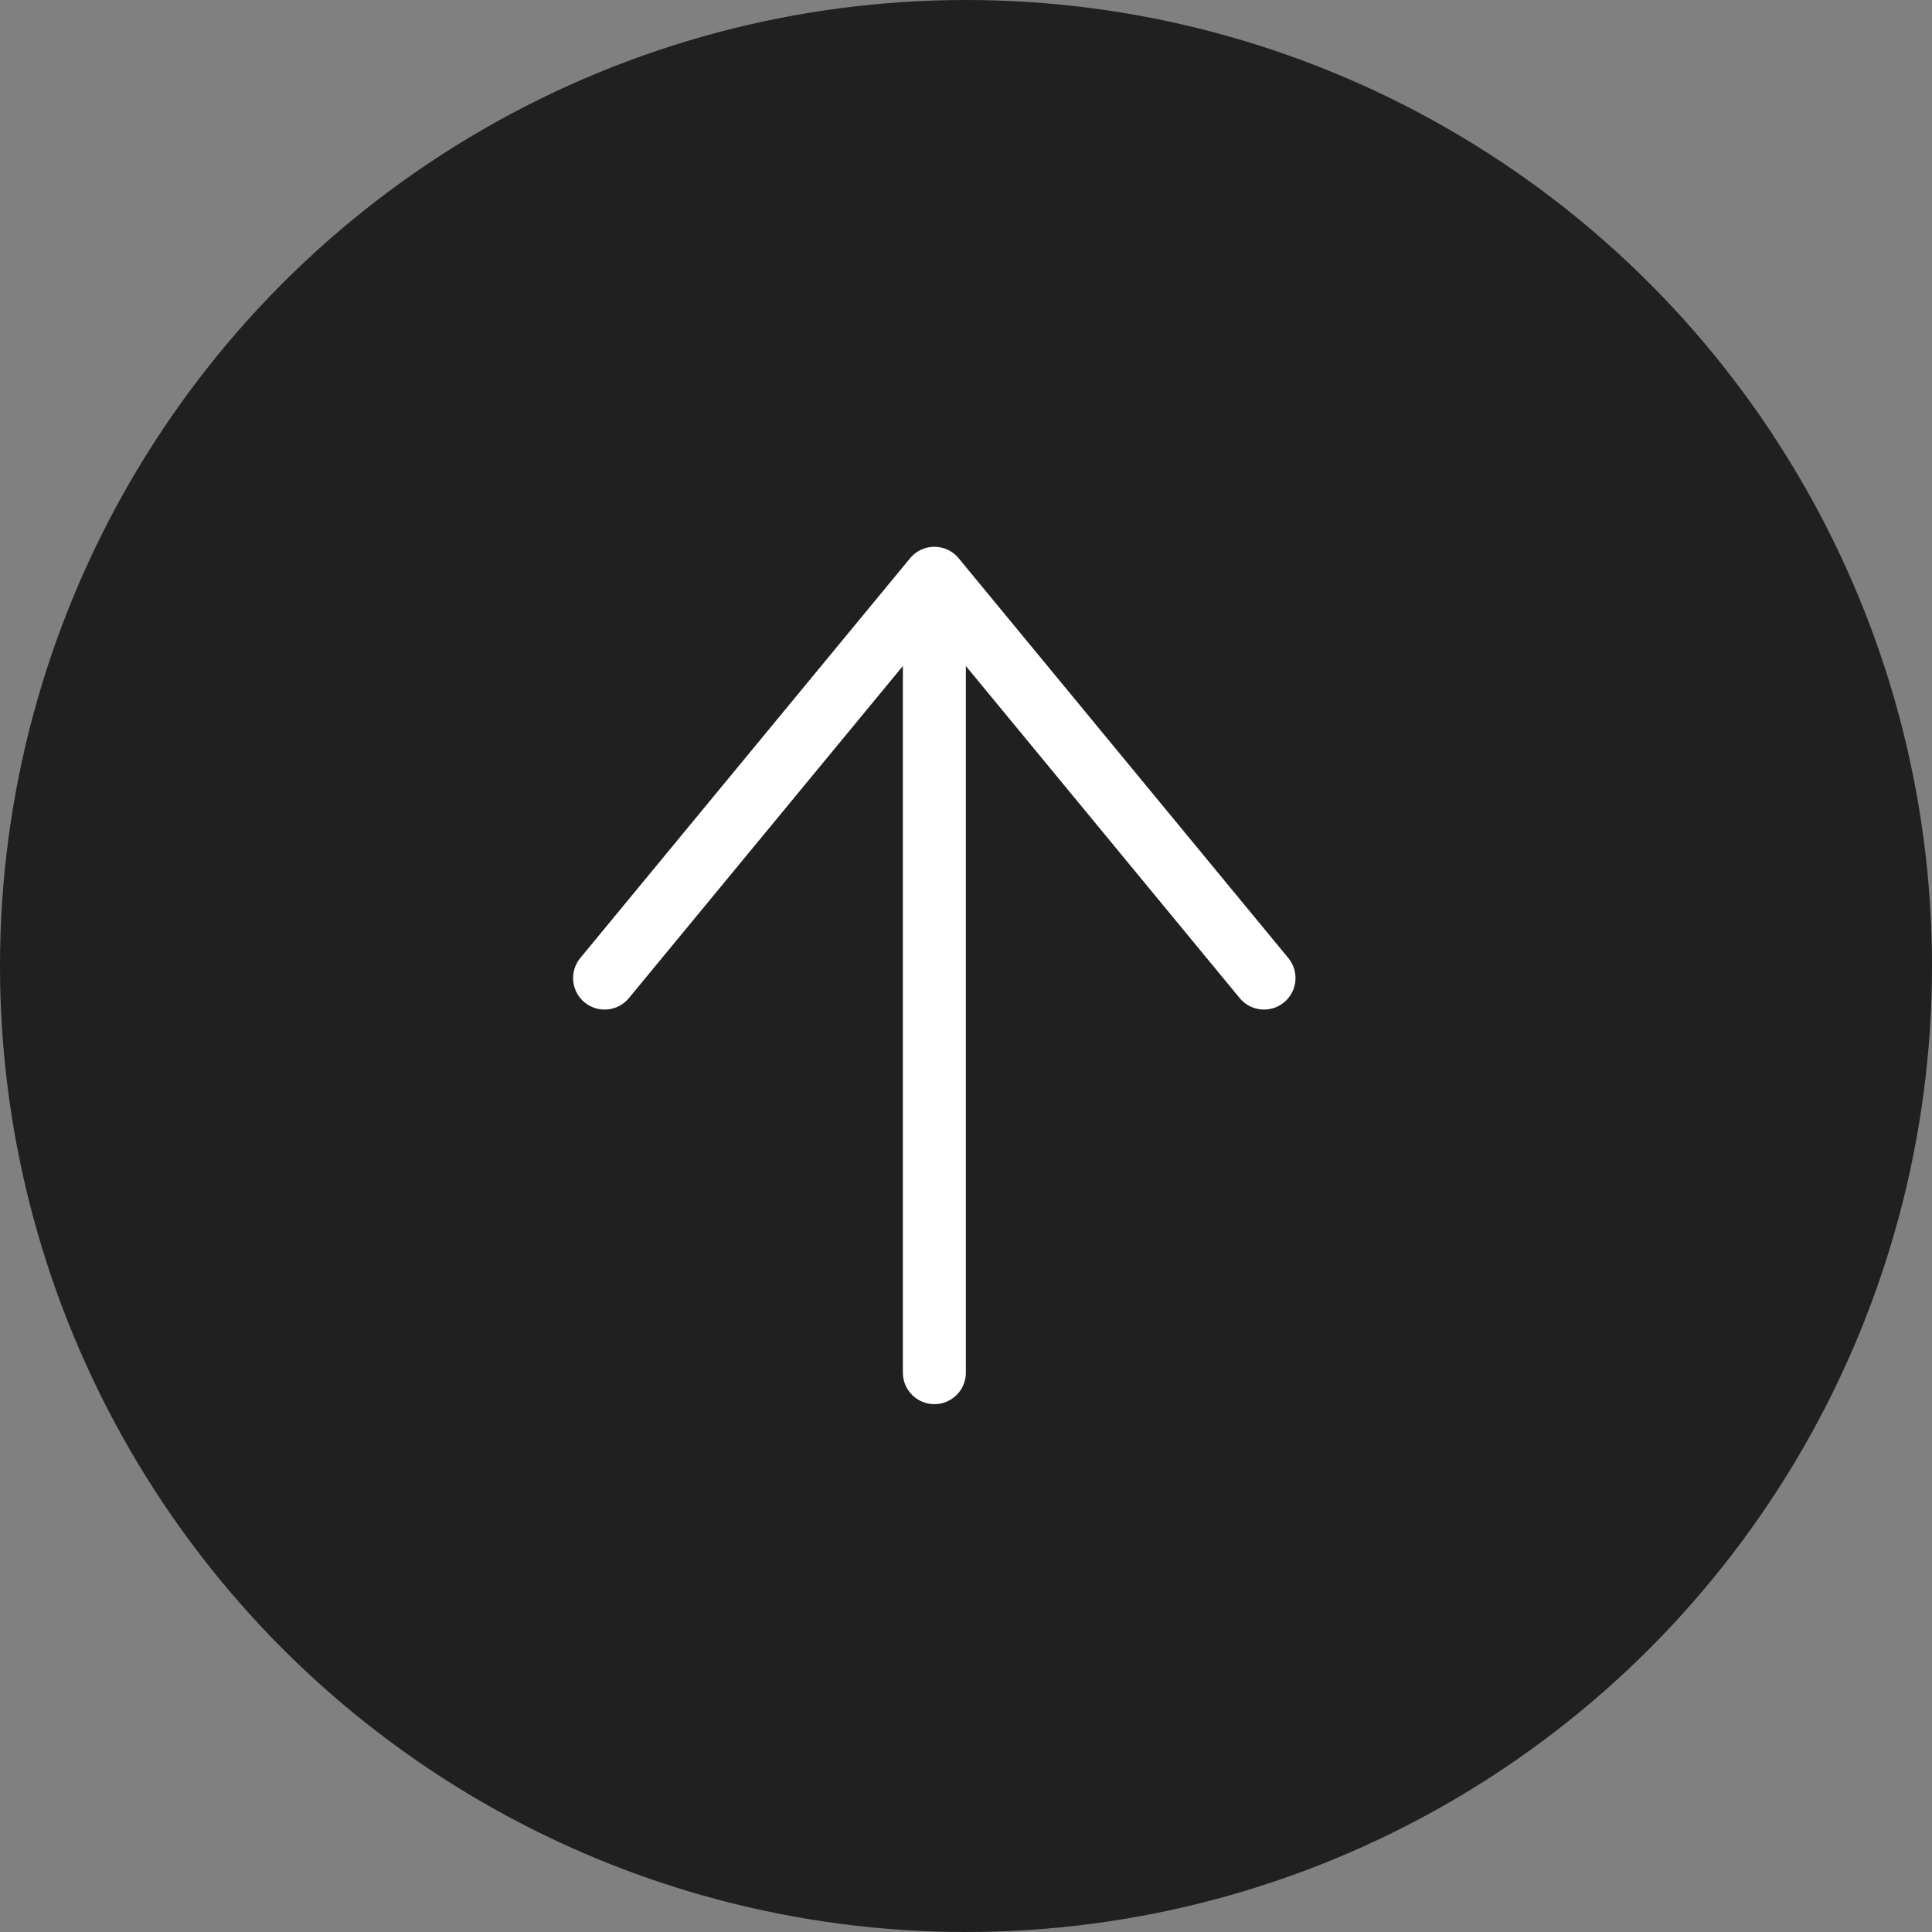 <svg xmlns="http://www.w3.org/2000/svg" width="46" height="46" viewBox="0 0 46 46">
  <rect x="0" y="0" width="46" height="46" fill="#808080" stroke="none"/>
  <g id="グループ_383" data-name="グループ 383" transform="translate(-1243.348 -5082.758)">
    <circle id="楕円形_10" data-name="楕円形 10" cx="23" cy="23" r="23" transform="translate(1243.348 5082.758)" fill="#202020"/>
    <g id="丸矢印" transform="translate(1257.743 5115.44) rotate(-90)">
      <g id="グループ_331" data-name="グループ 331" transform="translate(0 0)">
        <line id="線_156" data-name="線 156" x1="18.851" transform="translate(0 7.852)" fill="none" stroke="#fff" stroke-linecap="round" stroke-linejoin="round" stroke-width="1.5"/>
        <path id="パス_8" data-name="パス 8" d="M0,0,9.518,7.852,0,15.7" transform="translate(9.395 0)" fill="none" stroke="#fff" stroke-linecap="round" stroke-linejoin="round" stroke-width="1.5"/>
      </g>
    </g>
  </g>
</svg>
